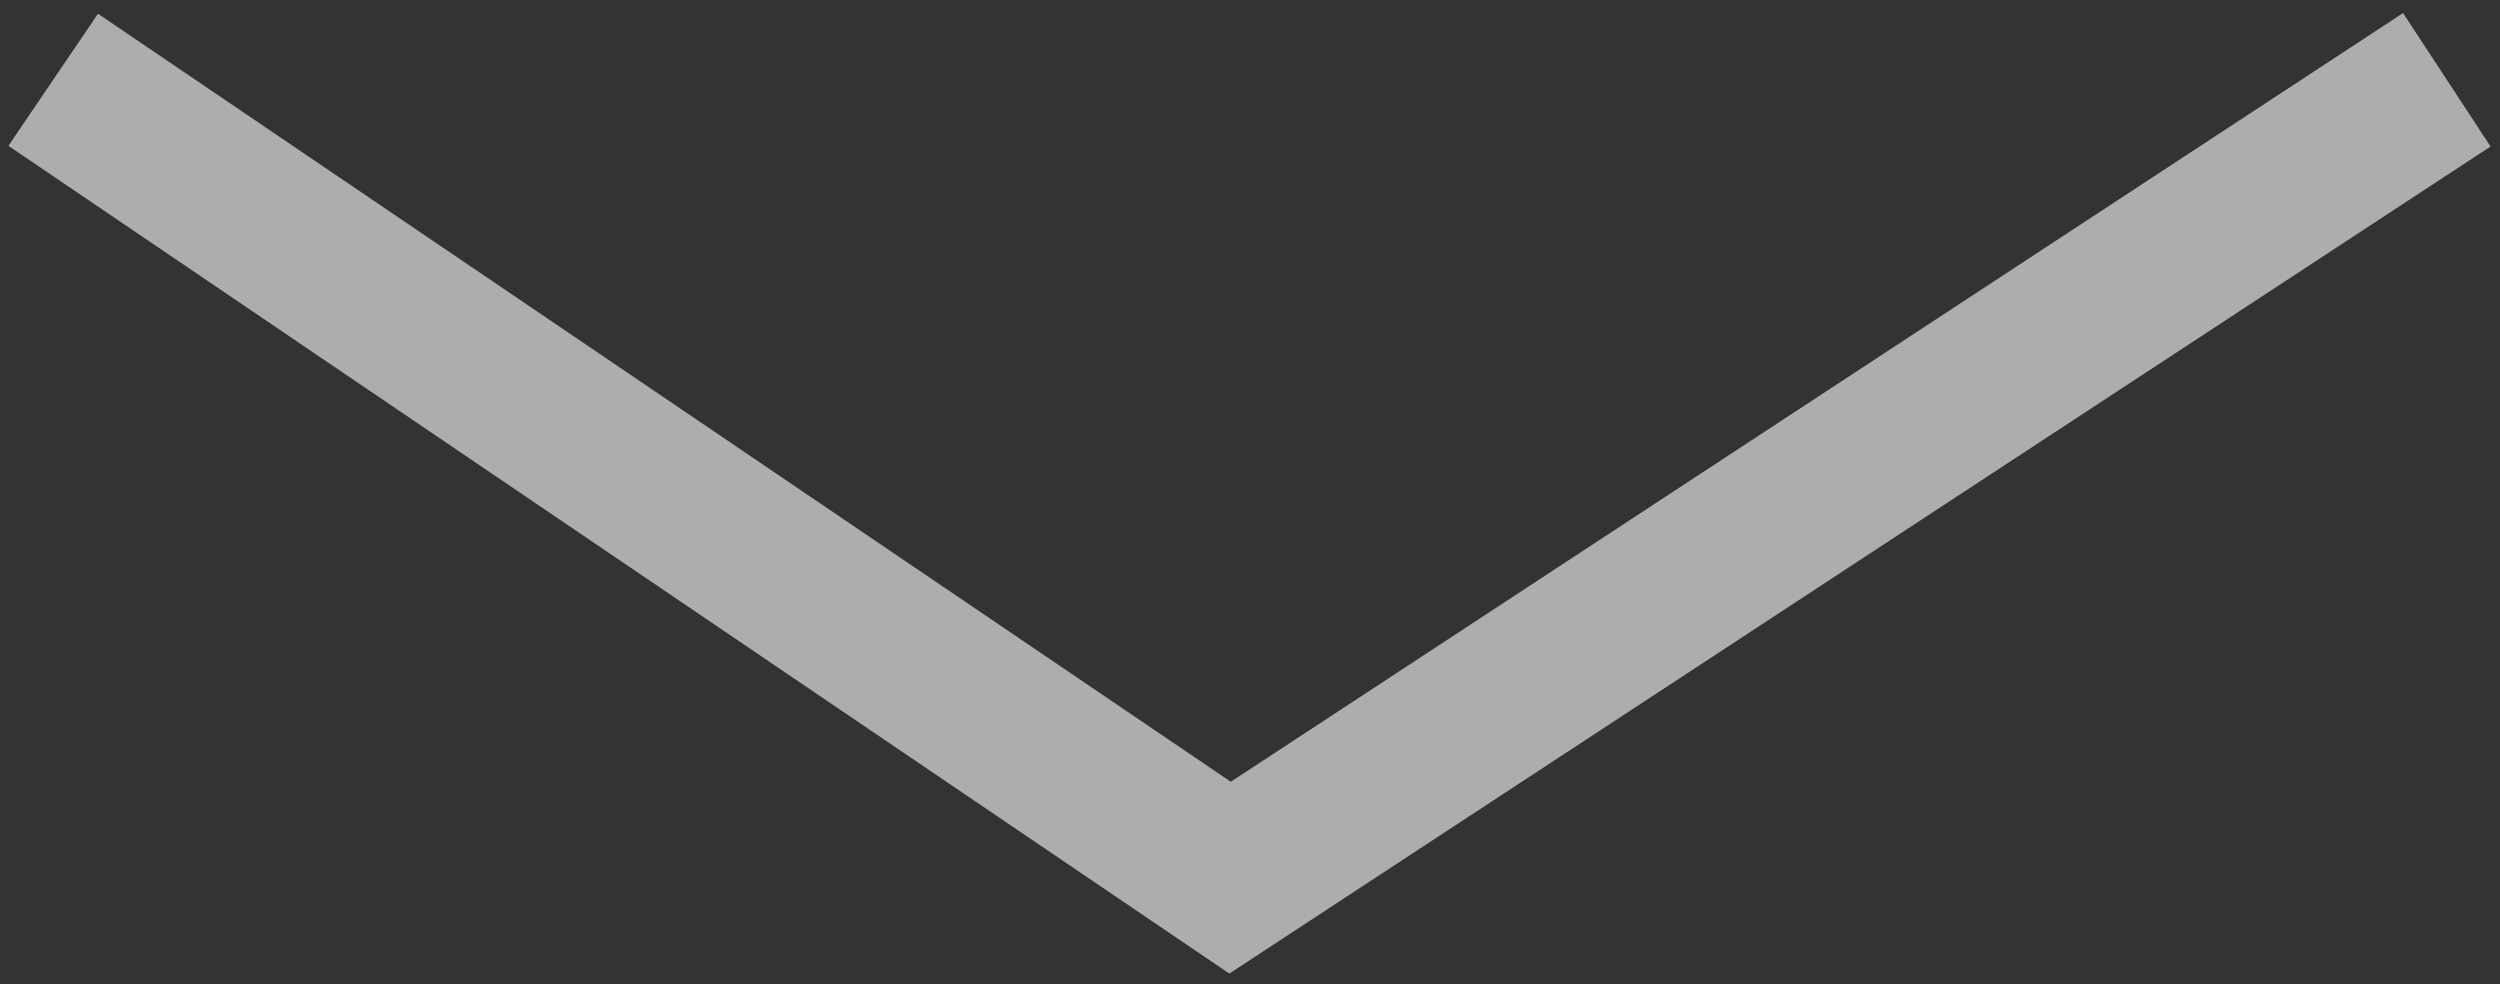 <?xml version="1.0" encoding="UTF-8"?> <svg xmlns="http://www.w3.org/2000/svg" width="94" height="37" viewBox="0 0 94 37" fill="none"><rect x="0" y="0" width="94" height="37" fill="#333333" stroke="none"/><path d="M2 3L46.25 33L92 3" stroke="white" stroke-opacity="0.6" stroke-width="6"></path></svg> 